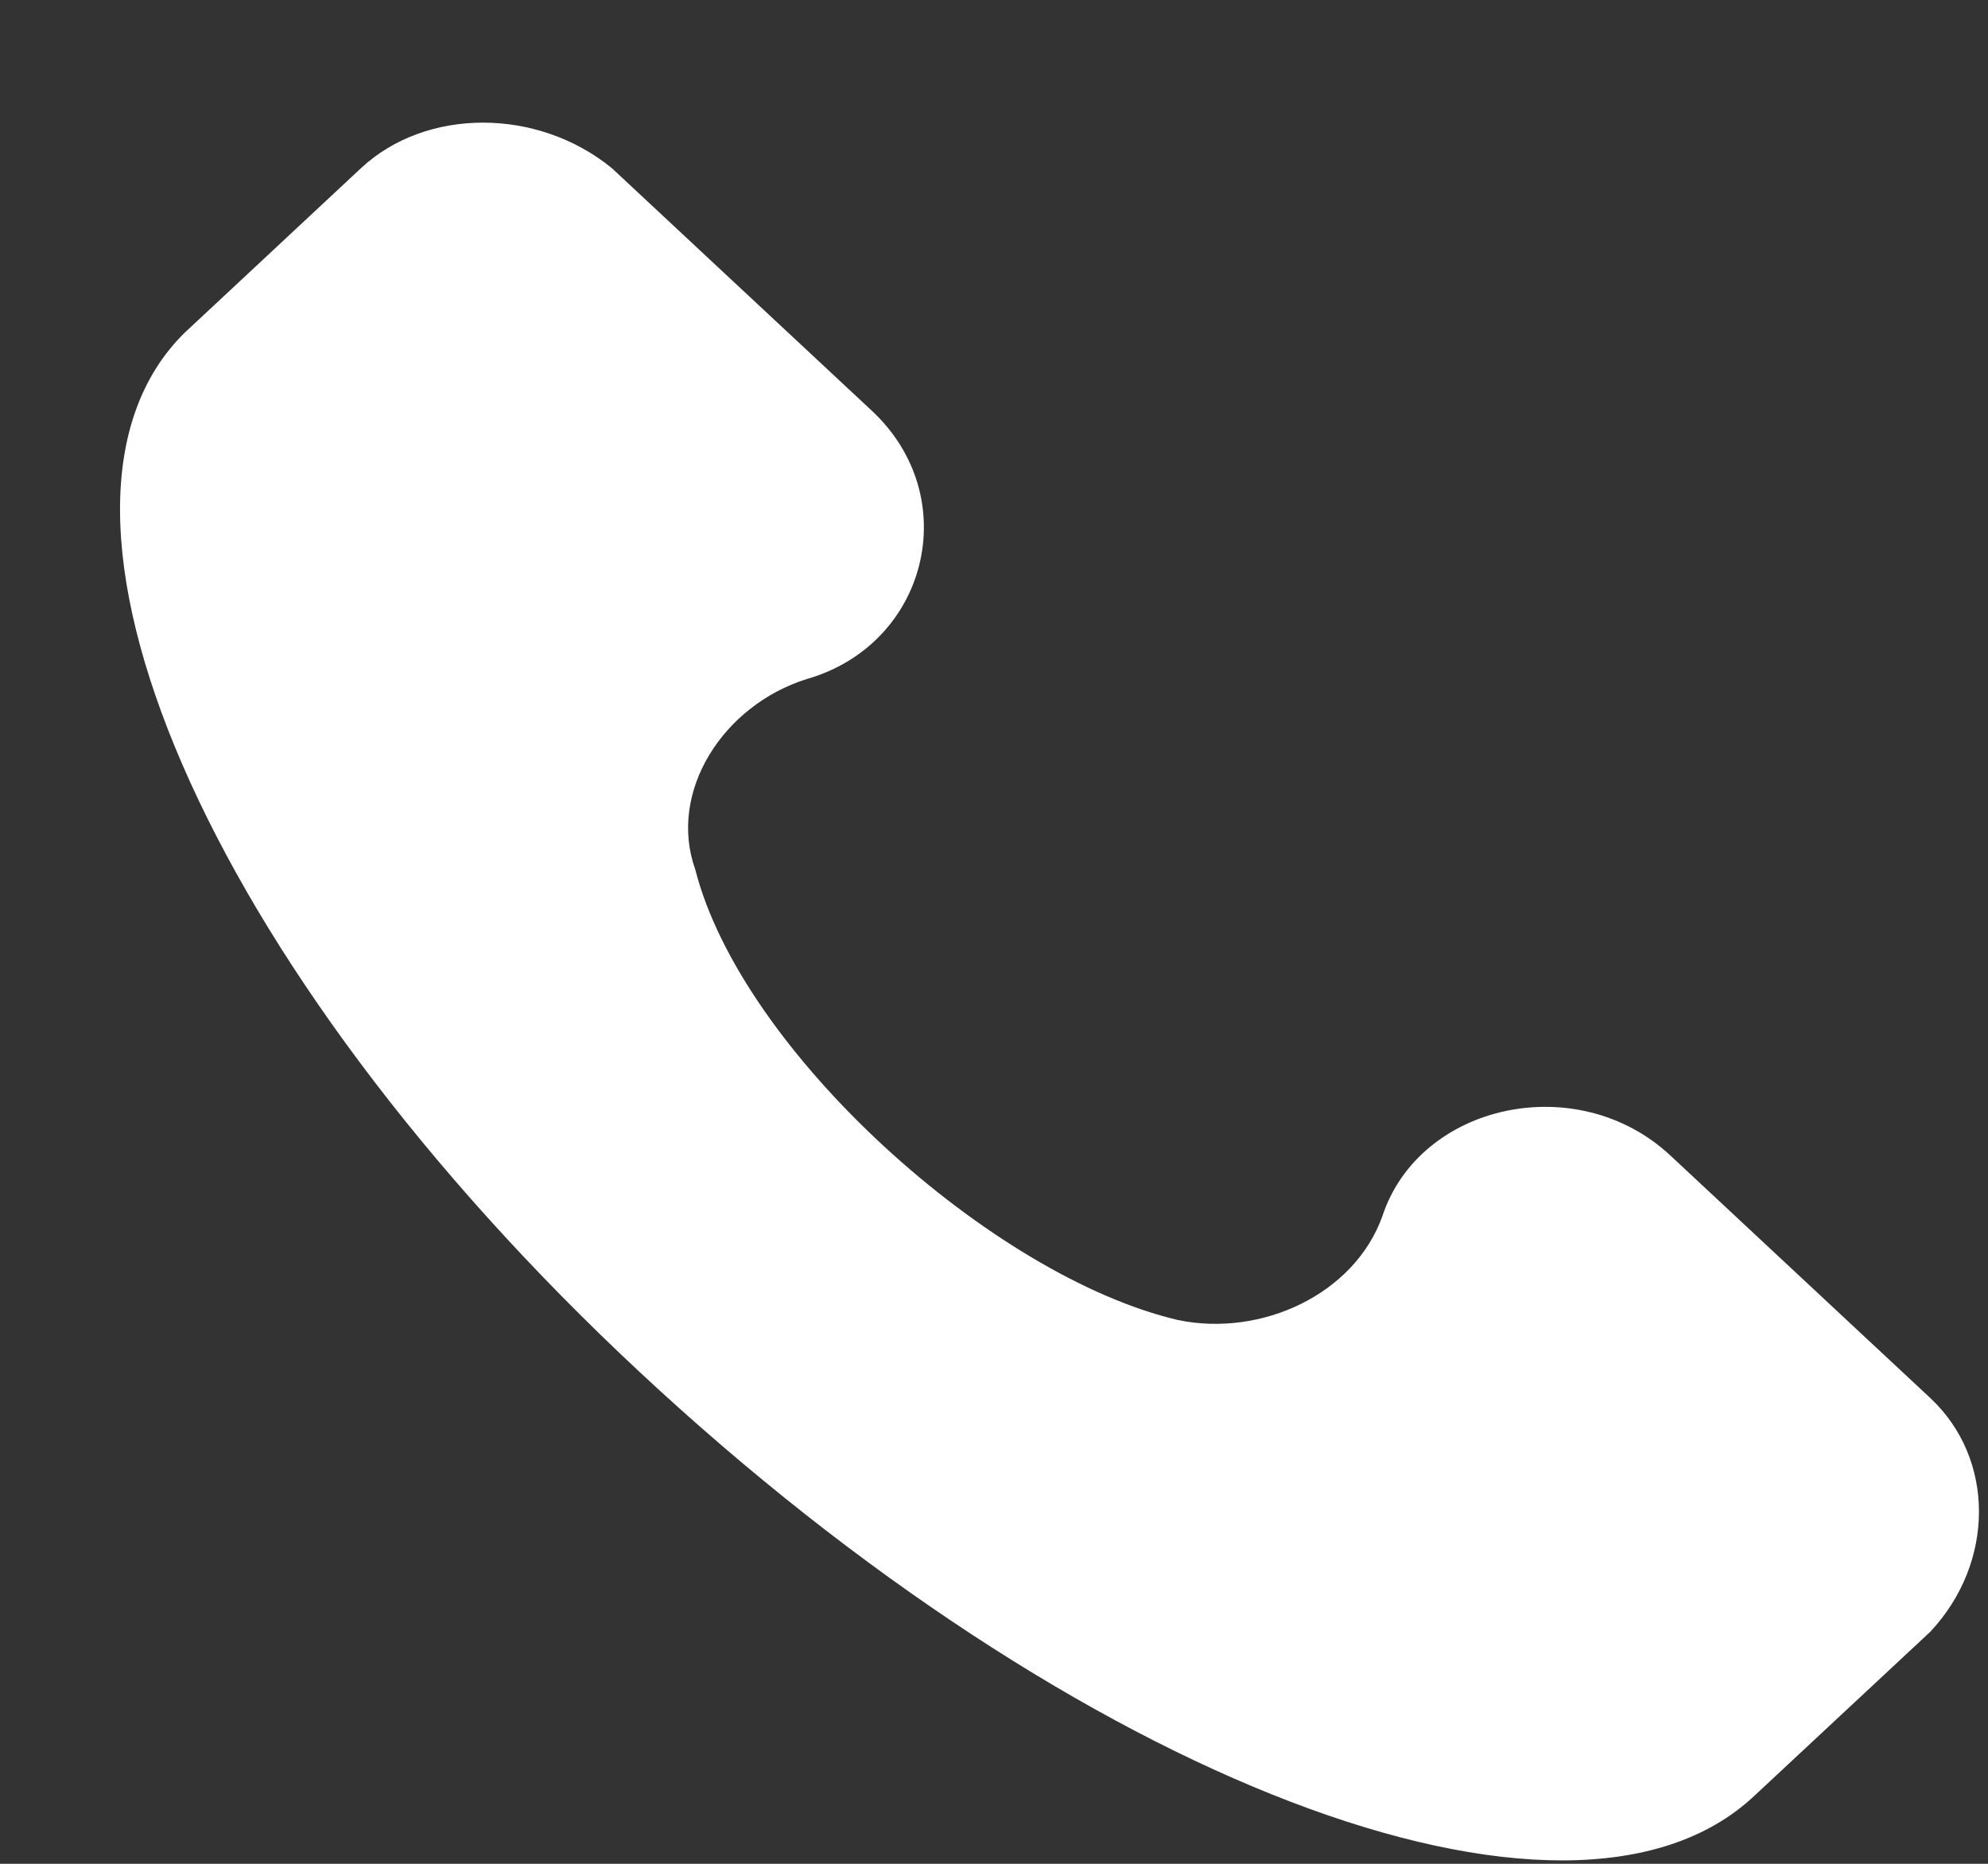 <?xml version="1.0" encoding="UTF-8"?> <svg xmlns="http://www.w3.org/2000/svg" width="16" height="15" viewBox="0 0 16 15" fill="none"><rect x="0" y="0" width="16" height="15" fill="#333333" stroke="none"/> <g clip-path="url(#clip0_11_75)"> <path d="M15.535 11.251L13.443 9.299C12.695 8.602 11.425 8.881 11.126 9.787C10.902 10.415 10.155 10.763 9.482 10.624C7.988 10.275 5.97 8.463 5.596 6.999C5.372 6.372 5.821 5.675 6.493 5.465C7.465 5.187 7.764 4.002 7.016 3.305L4.924 1.353C4.326 0.865 3.429 0.865 2.906 1.353L1.487 2.677C0.067 4.071 1.636 7.766 5.148 11.042C8.66 14.318 12.621 15.852 14.115 14.457L15.535 13.133C16.058 12.575 16.058 11.739 15.535 11.251Z" fill="white"></path> </g> <defs> <clipPath id="clip0_11_75"> <rect width="16" height="15" fill="white"></rect> </clipPath> </defs> </svg> 